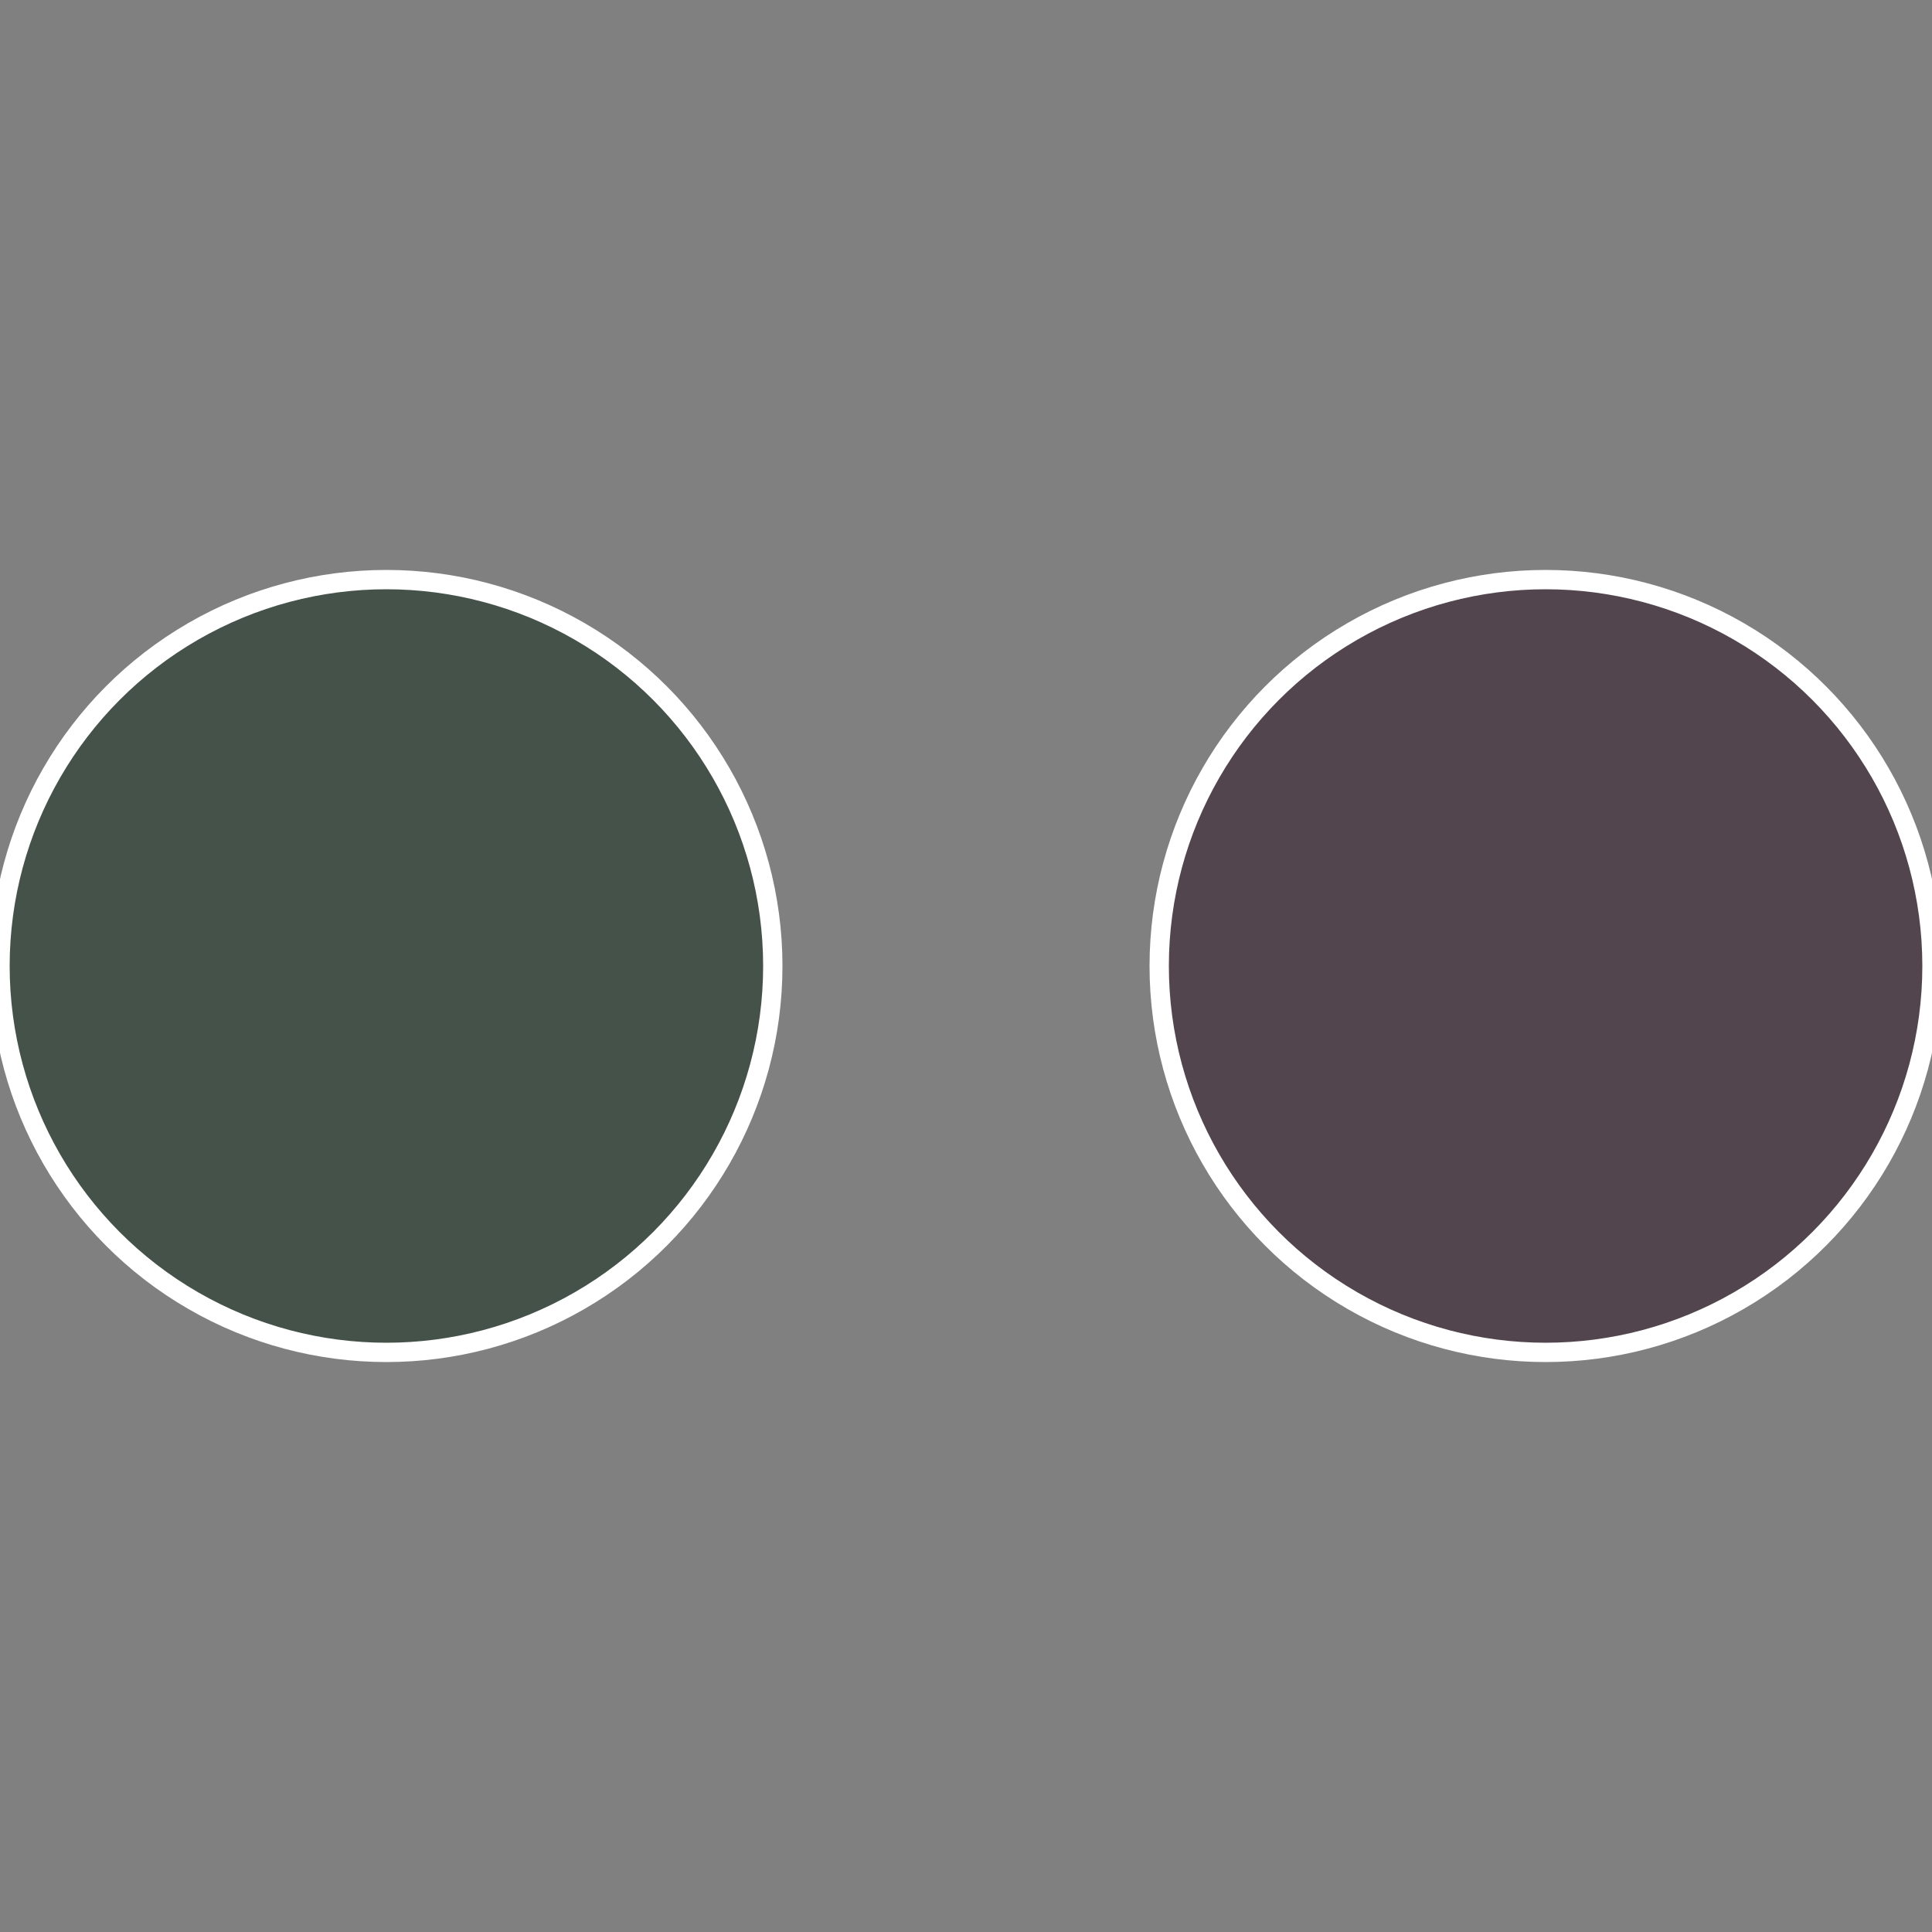 <?xml version="1.0" standalone="no"?>
<svg width="500" height="500" viewBox="-1 -1 2 2" xmlns="http://www.w3.org/2000/svg">
 
                <rect x="-1" y="-1" width="2" height="2" fill="#808080" stroke="none"/>
 
                <circle cx="0.6" cy="0" r="0.4" fill="#52454e" stroke="#fff" stroke-width="1%" />
             
                <circle cx="-0.6" cy="7.3478807948841E-17" r="0.4" fill="#455249" stroke="#fff" stroke-width="1%" />
            </svg>
